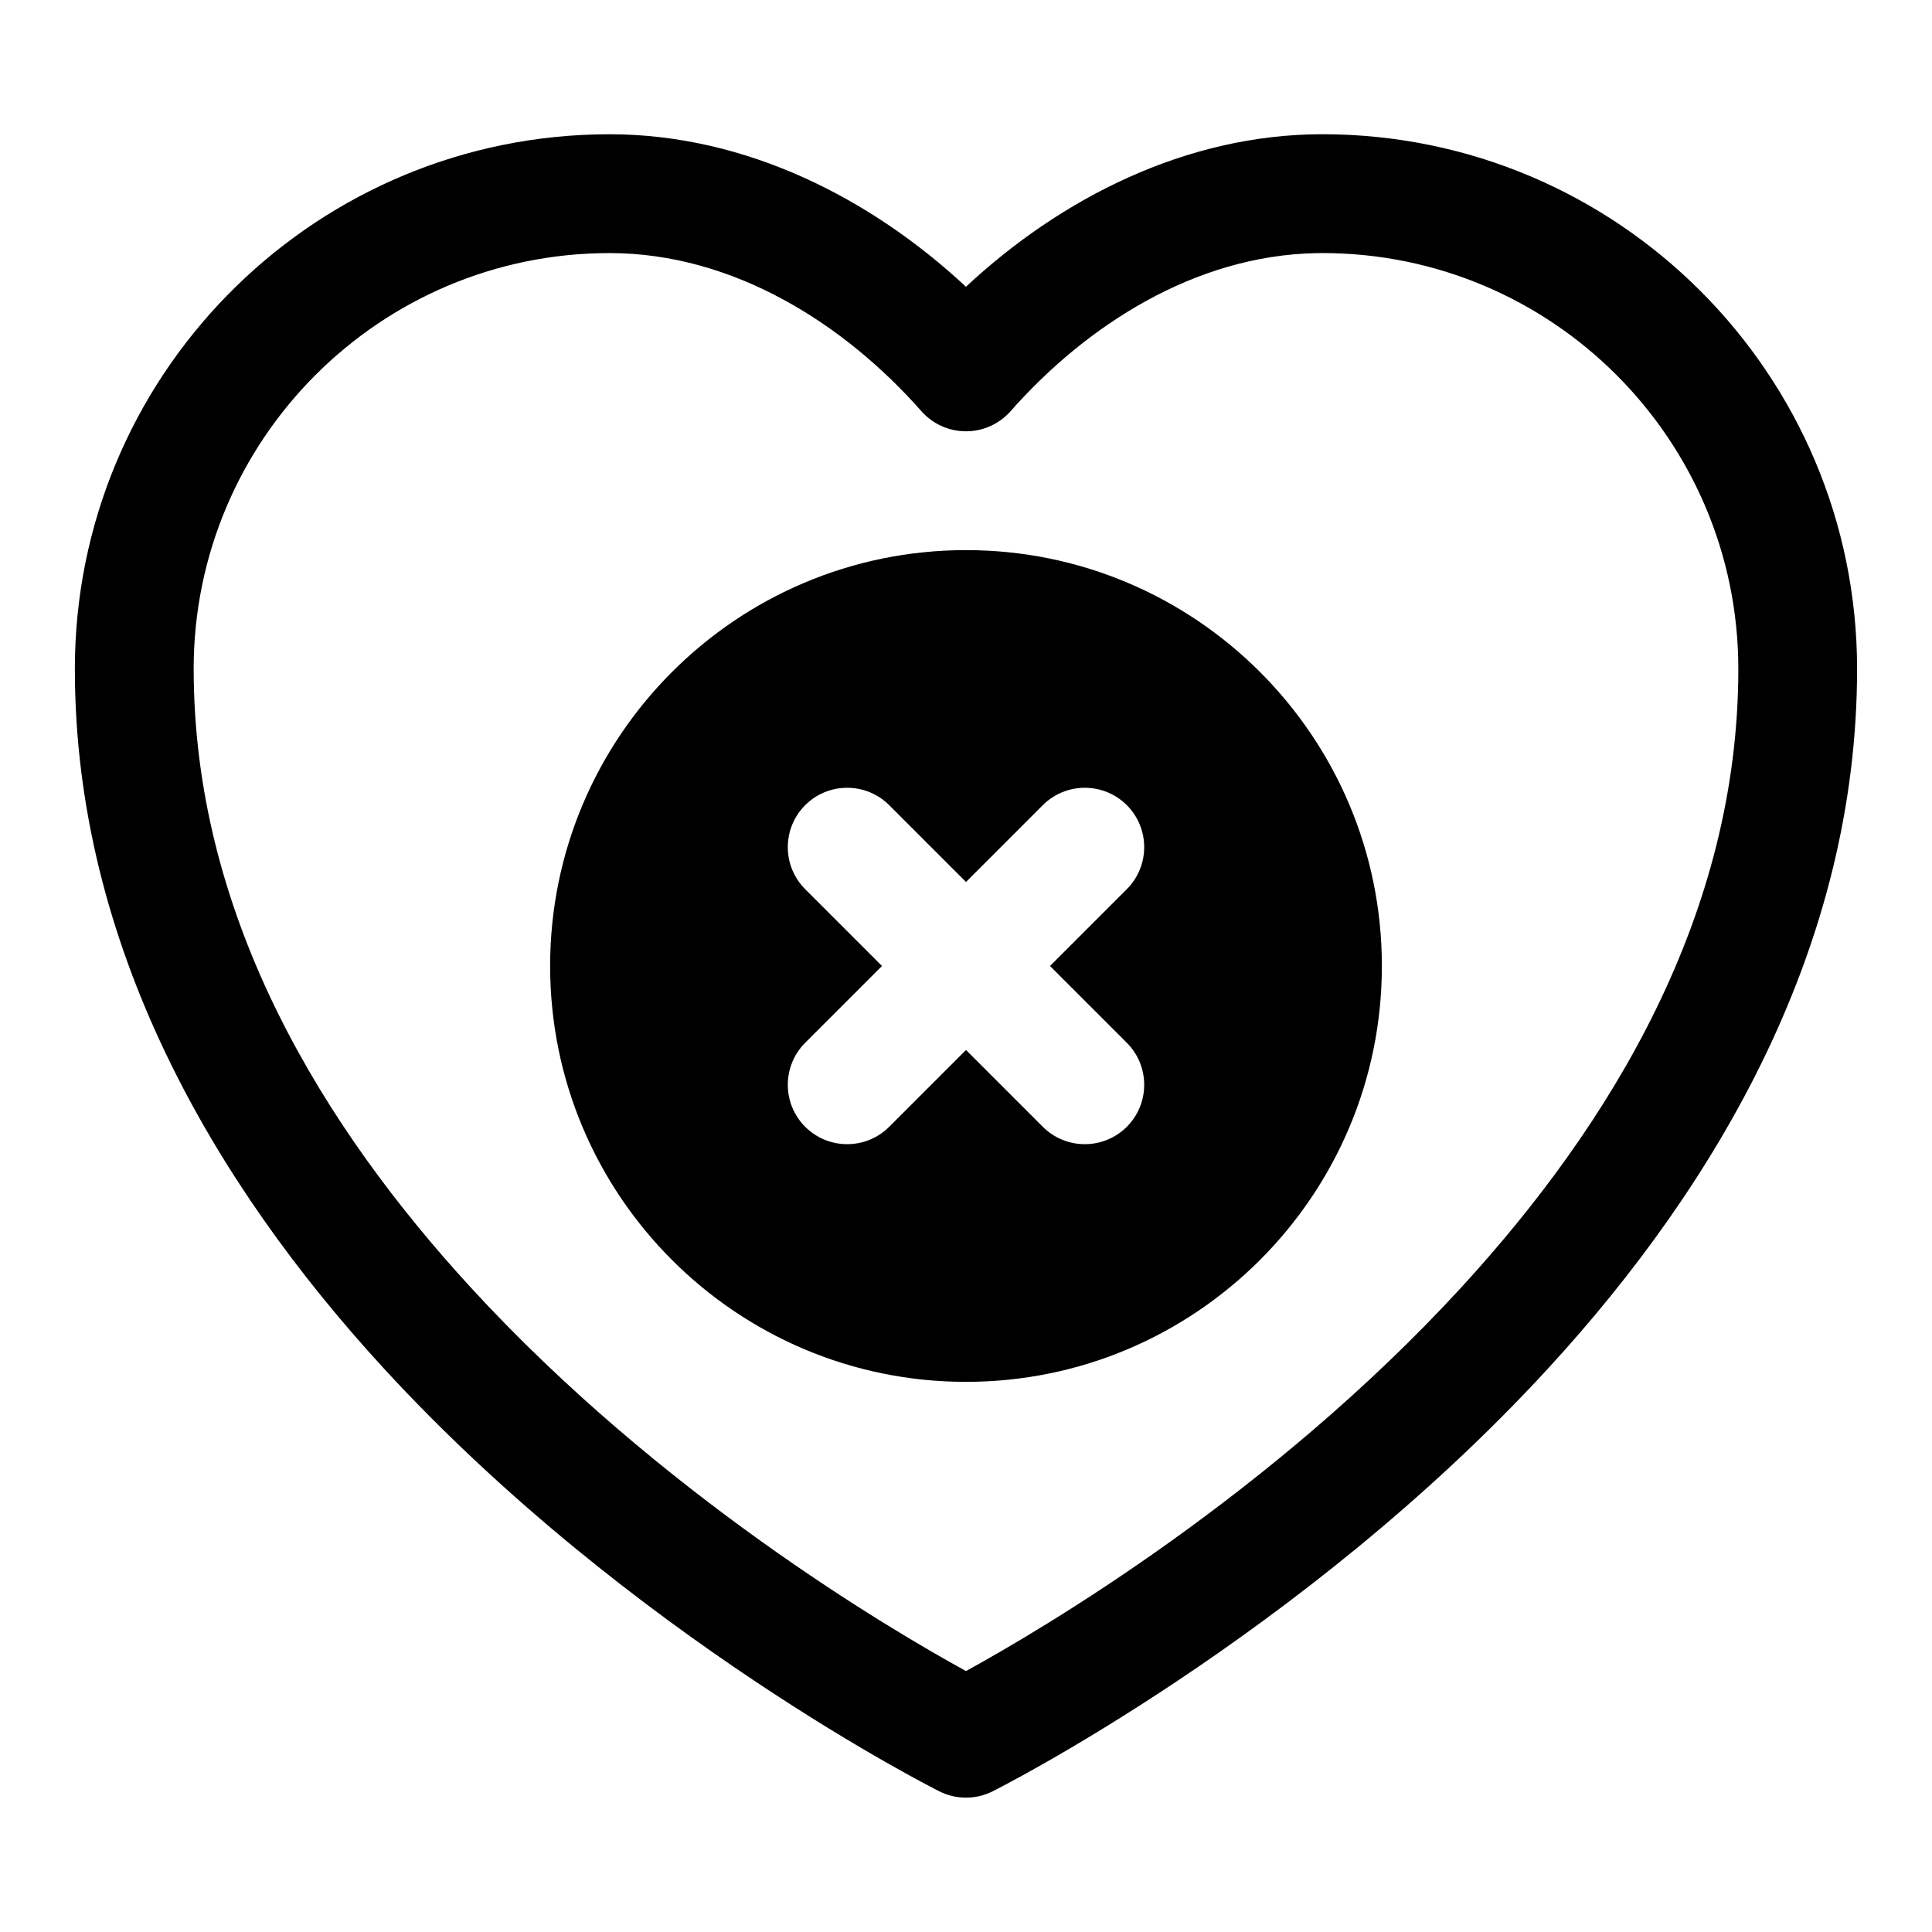 <?xml version="1.0" encoding="UTF-8"?>
<!-- Uploaded to: ICON Repo, www.iconrepo.com, Generator: ICON Repo Mixer Tools -->
<svg fill="#000000" width="800px" height="800px" version="1.1" viewBox="144 144 512 512" xmlns="http://www.w3.org/2000/svg">
 <path d="m400 220.01c-25.066-23.379-58.27-40.43-94.465-40.43-76.988 0-139.71 61.527-141.65 138.04l-0.047 3.652c0 73.414 36.887 136.36 81.727 185.21 65.496 71.352 147.39 112.25 147.39 112.25 4.426 2.219 9.652 2.219 14.074 0 0 0 81.902-40.902 147.39-112.25 44.84-48.855 81.727-111.8 81.727-185.21 0-78.199-63.496-141.7-141.7-141.7-36.195 0-69.398 17.051-94.465 40.43zm92.922-8.926 1.543-0.016c60.82 0 110.21 49.391 110.21 110.21 0 65.133-33.645 120.58-73.445 163.93-50.301 54.789-110.89 90.48-131.23 101.64-20.34-11.164-80.926-46.855-131.23-101.64-39.172-42.668-72.391-97.062-73.414-160.89l-0.031-3.039c0-60.82 49.391-110.21 110.21-110.21 33 0 62.395 18.941 82.656 41.91 2.992 3.387 7.289 5.32 11.809 5.32s8.816-1.938 11.809-5.32c19.949-22.609 48.742-41.312 81.113-41.895zm-92.922 78.703c-60.82 0-110.21 49.391-110.21 110.21 0 60.82 49.391 110.21 110.21 110.21 60.82 0 110.21-49.391 110.21-110.21 0-60.82-49.391-110.21-110.21-110.21zm0 87.945-20.355-20.355c-6.141-6.141-16.121-6.141-22.262 0-6.141 6.141-6.141 16.121 0 22.262l20.355 20.355-20.355 20.355c-6.141 6.141-6.141 16.121 0 22.262 6.141 6.141 16.121 6.141 22.262 0l20.355-20.355 20.355 20.355c6.141 6.141 16.121 6.141 22.262 0 6.141-6.141 6.141-16.121 0-22.262l-20.355-20.355 20.355-20.355c6.141-6.141 6.141-16.121 0-22.262-6.141-6.141-16.121-6.141-22.262 0z" fill-rule="evenodd"/>
</svg>